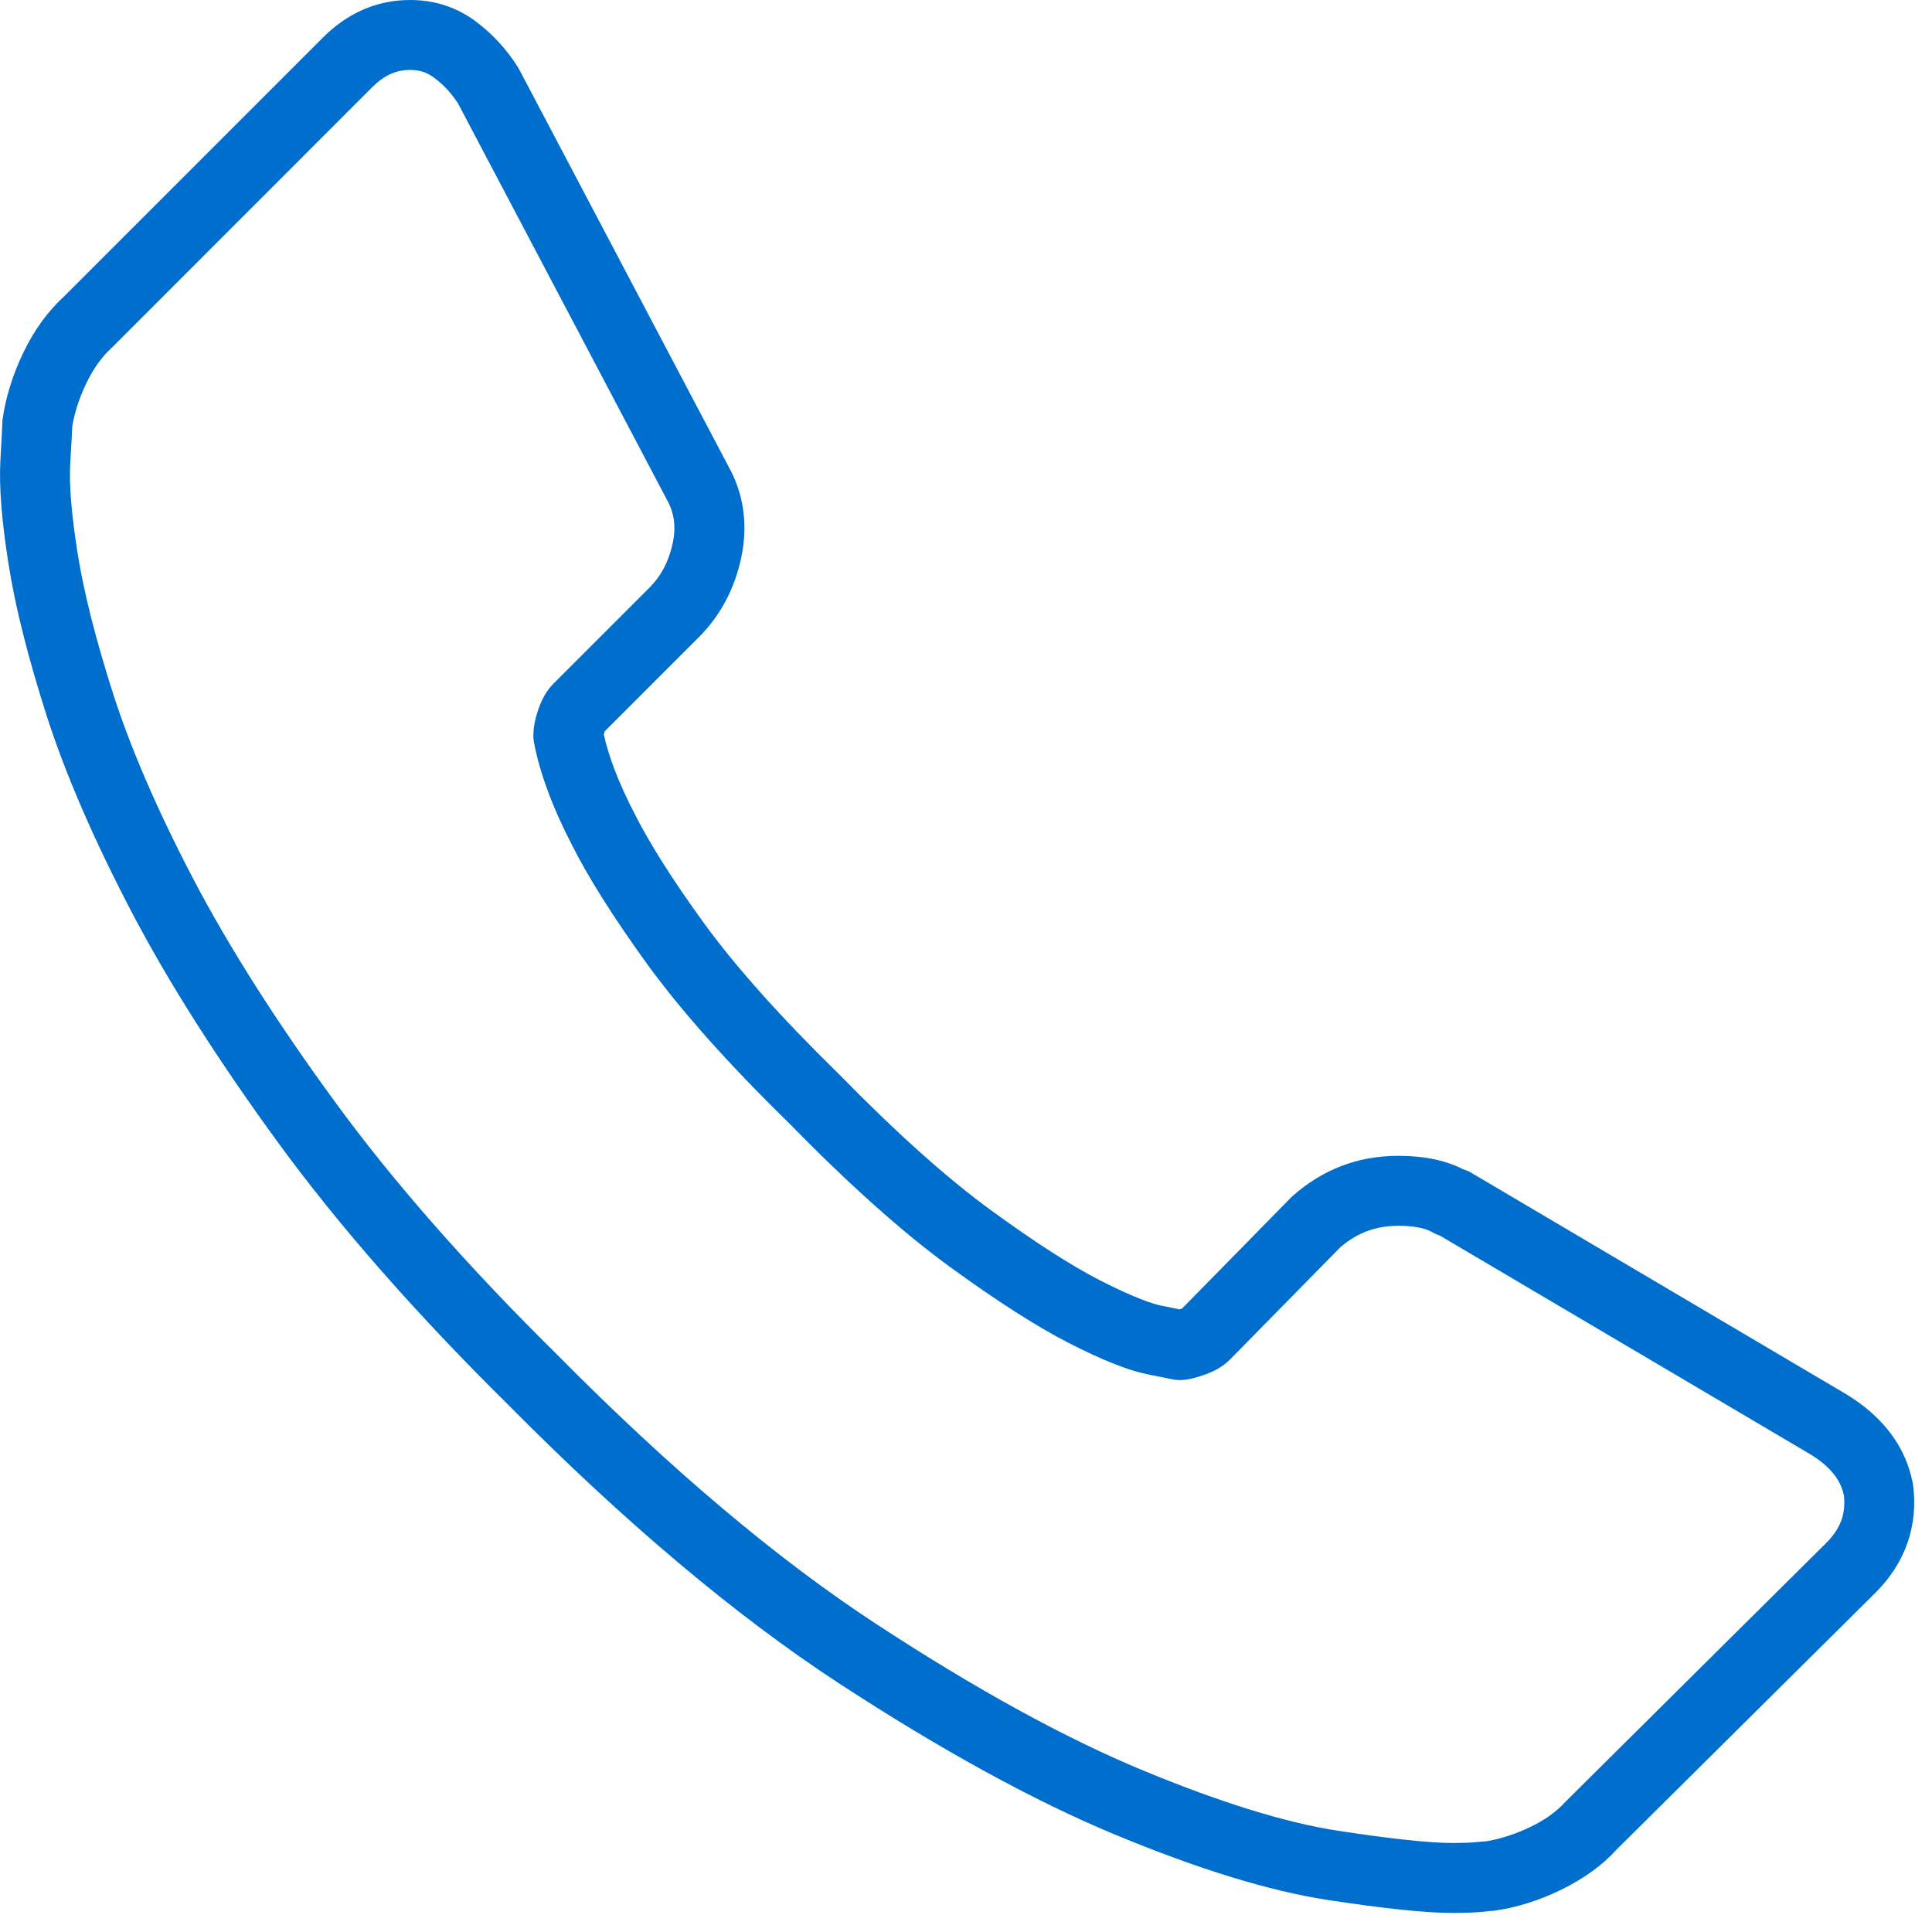 <?xml version="1.0" encoding="utf-8"?>
<svg width="15px" height="15px" viewbox="0 0 15 15" version="1.1" xmlns:xlink="http://www.w3.org/1999/xlink" xmlns="http://www.w3.org/2000/svg">
  <path d="M0.561 3.313C0.559 3.358 0.554 3.456 0.545 3.606C0.536 3.769 0.556 4.002 0.603 4.298C0.651 4.601 0.745 4.97 0.881 5.395C1.018 5.819 1.226 6.299 1.5 6.823C1.776 7.35 2.146 7.933 2.601 8.555C3.054 9.176 3.636 9.838 4.33 10.522C5.205 11.407 6.037 12.108 6.805 12.61C7.575 13.114 8.271 13.496 8.875 13.746C9.474 13.994 9.983 14.152 10.388 14.214C10.801 14.277 11.101 14.309 11.279 14.309C11.35 14.309 11.408 14.307 11.452 14.303C11.488 14.299 11.517 14.297 11.537 14.296C11.648 14.278 11.764 14.241 11.881 14.185C11.995 14.13 12.087 14.064 12.154 13.989L14.18 11.978C14.29 11.868 14.332 11.754 14.316 11.609C14.298 11.528 14.25 11.412 14.062 11.295L11.179 9.593C11.159 9.586 11.14 9.579 11.124 9.569C11.085 9.545 11.006 9.517 10.855 9.517C10.682 9.517 10.535 9.572 10.405 9.685L9.548 10.557C9.495 10.609 9.429 10.648 9.342 10.677C9.237 10.712 9.172 10.723 9.103 10.709L8.914 10.671C8.762 10.641 8.56 10.561 8.298 10.427C8.047 10.298 7.745 10.105 7.375 9.836C7.01 9.57 6.59 9.195 6.128 8.722C5.66 8.265 5.288 7.848 5.026 7.487C4.766 7.128 4.57 6.817 4.442 6.563C4.291 6.272 4.191 6.002 4.146 5.765C4.143 5.748 4.141 5.731 4.141 5.714C4.141 5.652 4.153 5.587 4.178 5.513C4.207 5.427 4.245 5.36 4.296 5.309L5.039 4.566C5.133 4.472 5.193 4.358 5.223 4.217C5.25 4.089 5.235 3.98 5.176 3.876L3.556 0.803C3.504 0.723 3.442 0.656 3.371 0.604C3.316 0.562 3.257 0.543 3.185 0.543C3.075 0.543 2.982 0.585 2.891 0.676L0.876 2.692C0.791 2.769 0.725 2.861 0.671 2.974C0.615 3.09 0.578 3.204 0.561 3.313M11.279 14.852C11.07 14.852 10.752 14.819 10.306 14.751C9.858 14.682 9.306 14.513 8.667 14.248C8.032 13.985 7.306 13.587 6.507 13.065C5.708 12.542 4.846 11.816 3.946 10.907C3.234 10.204 2.633 9.52 2.162 8.875C1.692 8.231 1.307 7.626 1.019 7.075C0.731 6.524 0.51 6.015 0.364 5.562C0.219 5.11 0.119 4.714 0.067 4.384C0.013 4.044 -0.008 3.78 0.003 3.576C0.012 3.408 0.018 3.311 0.018 3.286C0.018 3.275 0.019 3.261 0.021 3.25C0.045 3.082 0.099 2.909 0.181 2.738C0.266 2.561 0.374 2.413 0.501 2.298L2.507 0.292C2.701 0.098 2.929 0 3.185 0C3.376 0 3.549 0.057 3.697 0.169C3.822 0.262 3.932 0.381 4.02 0.52C4.024 0.526 4.028 0.533 4.031 0.539L5.653 3.616C5.774 3.83 5.809 4.072 5.755 4.329C5.703 4.573 5.592 4.782 5.423 4.95L4.696 5.677C4.694 5.682 4.693 5.686 4.693 5.686C4.69 5.693 4.689 5.698 4.688 5.703C4.727 5.88 4.807 6.086 4.926 6.316C5.042 6.547 5.223 6.833 5.466 7.168C5.71 7.504 6.062 7.898 6.512 8.338C6.958 8.794 7.354 9.149 7.695 9.397C8.036 9.646 8.322 9.829 8.545 9.943C8.812 10.079 8.951 10.124 9.021 10.138L9.158 10.166C9.162 10.165 9.165 10.164 9.17 10.162C9.173 10.161 9.176 10.16 9.177 10.16L10.024 9.297C10.029 9.292 10.033 9.288 10.038 9.284C10.271 9.078 10.545 8.974 10.855 8.974C11.056 8.974 11.222 9.008 11.359 9.078C11.38 9.085 11.4 9.092 11.417 9.102L14.343 10.83C14.625 11.005 14.794 11.233 14.85 11.511C14.851 11.517 14.852 11.523 14.853 11.529C14.894 11.844 14.794 12.132 14.564 12.363L12.547 14.364C12.443 14.48 12.294 14.588 12.117 14.674C11.947 14.756 11.775 14.81 11.606 14.834C11.593 14.836 11.58 14.837 11.567 14.837C11.563 14.838 11.539 14.84 11.503 14.844C11.444 14.849 11.37 14.852 11.279 14.852" transform="translate(0 -3.0517578E-05)" id="Fill-1" fill="#006ECD" fill-rule="evenodd" stroke="none" />
</svg>